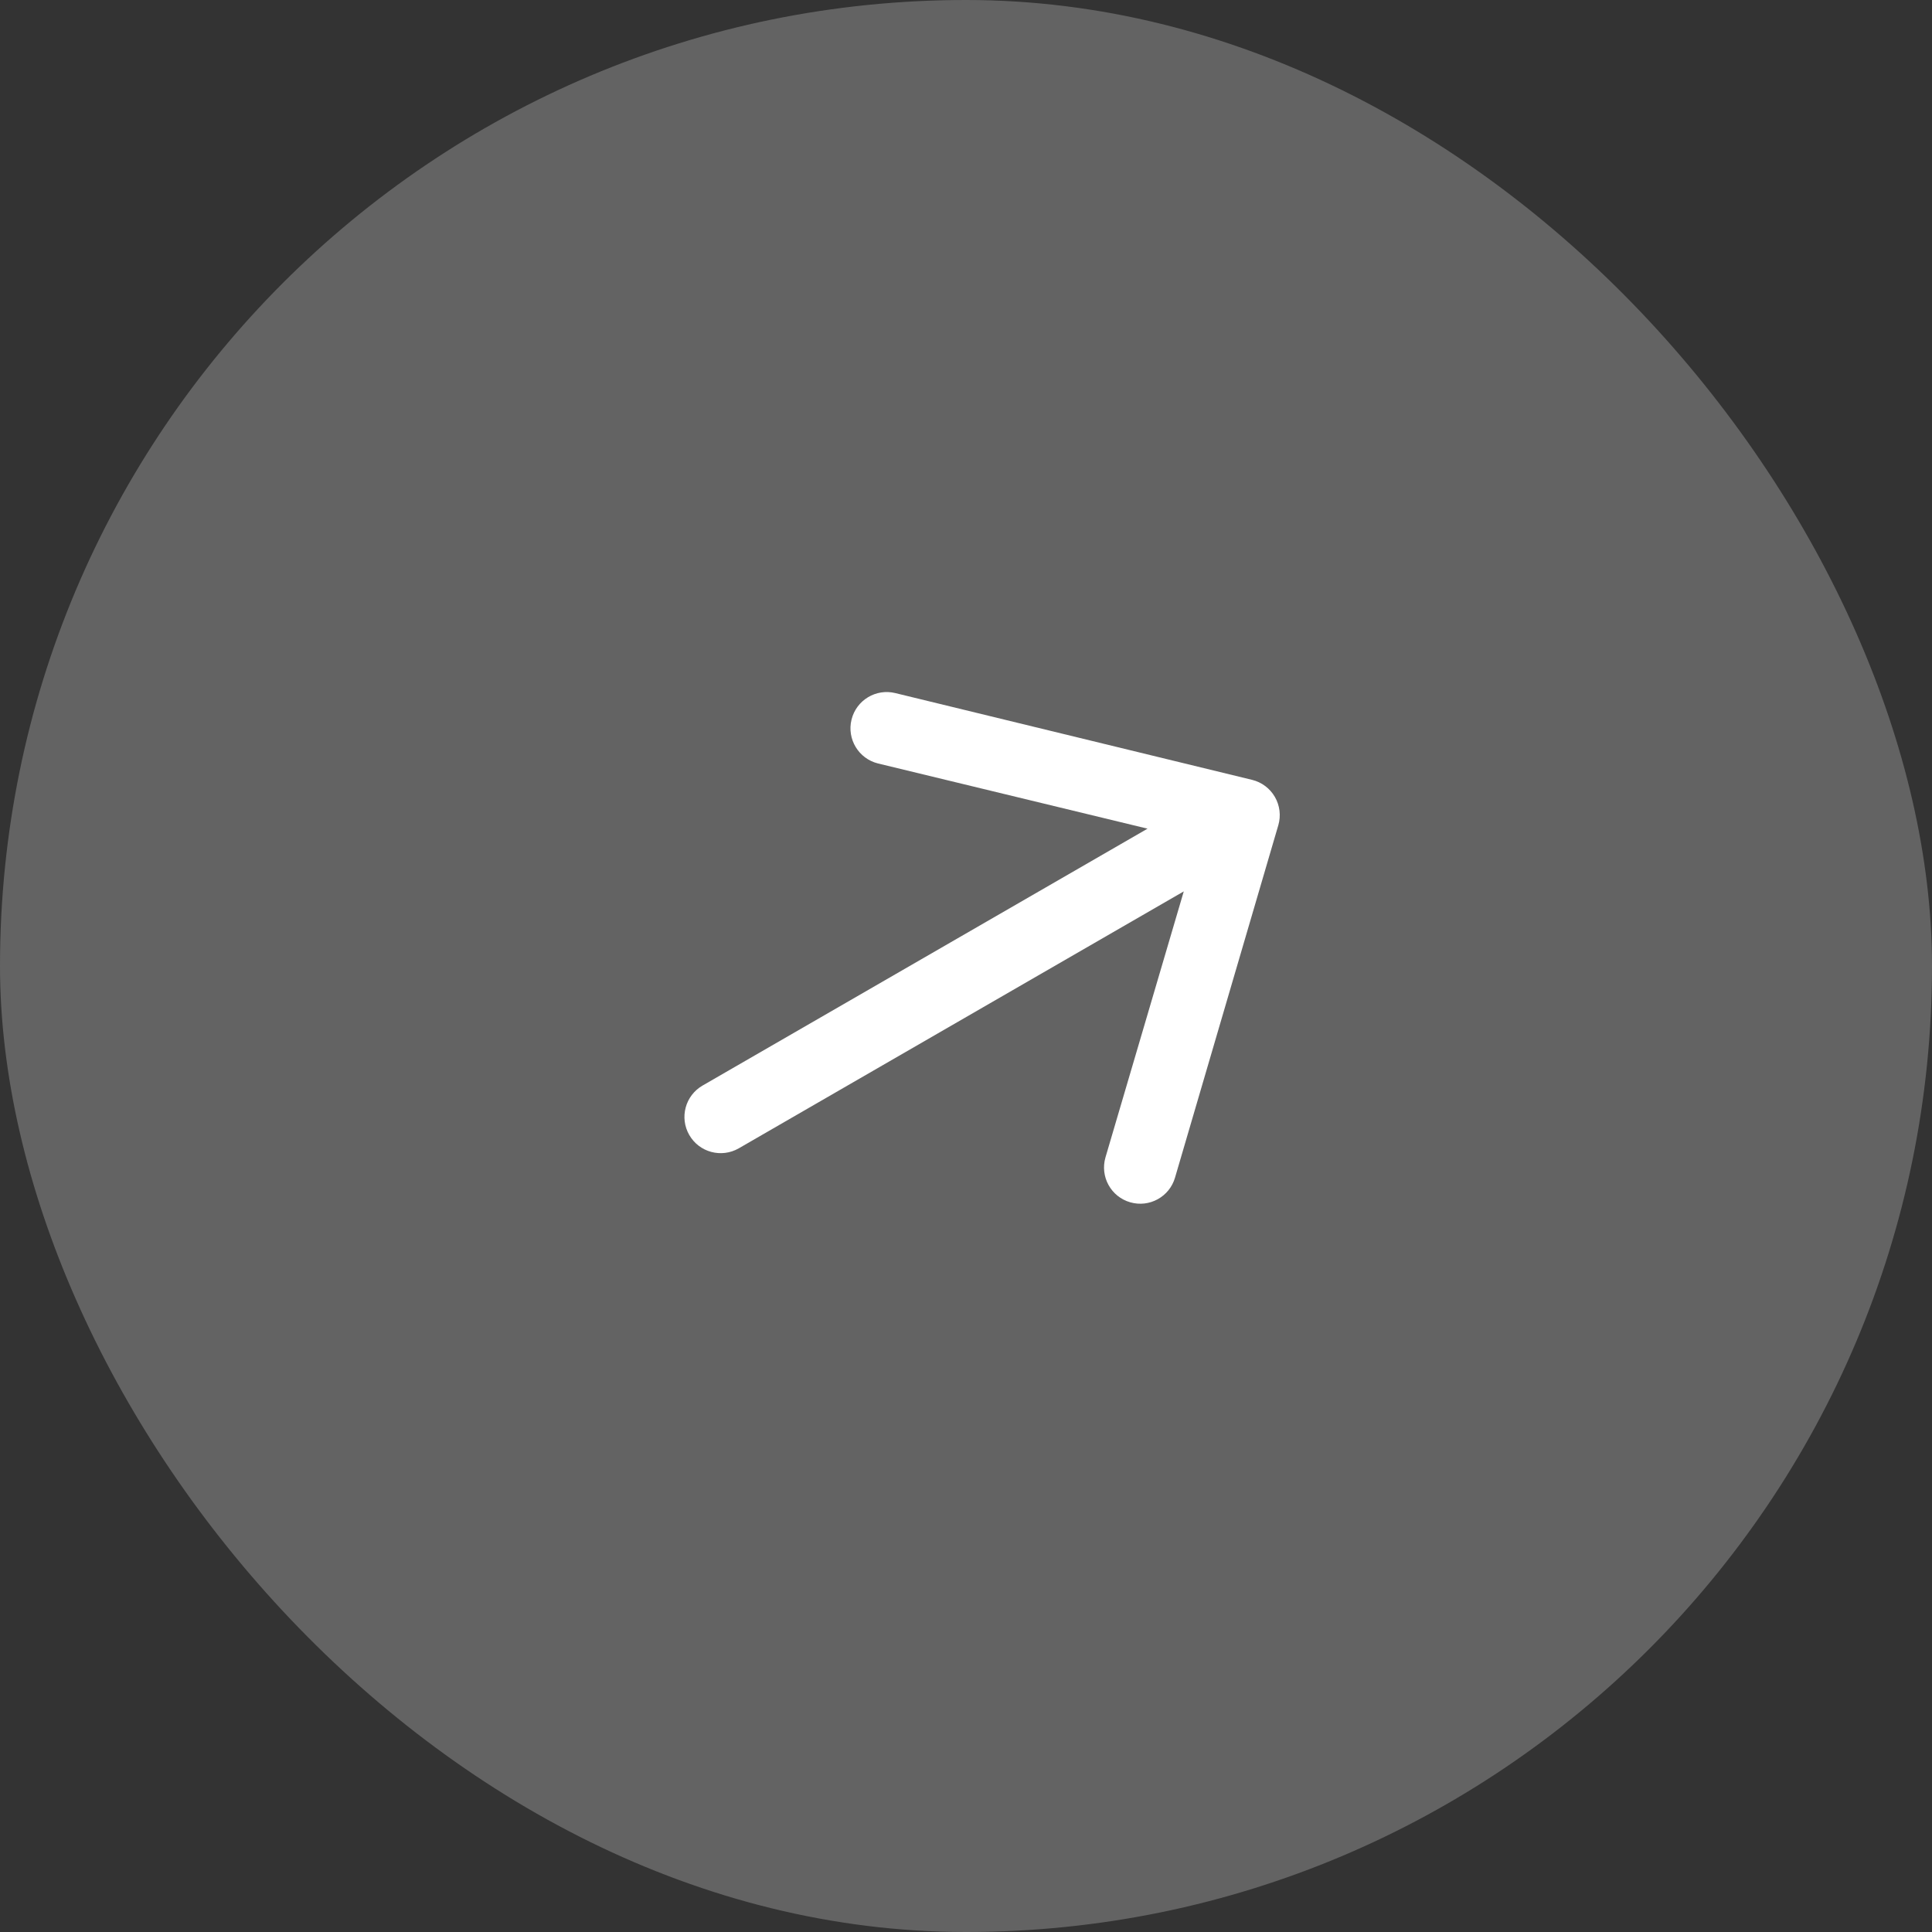 <svg width="60" height="60" viewBox="0 0 60 60" fill="none" xmlns="http://www.w3.org/2000/svg">
<rect x="0" y="0" width="60" height="60" fill="#333333" stroke="none"/>
<rect width="60" height="60" rx="30" fill="#636363"/>
<path fill-rule="evenodd" clip-rule="evenodd" d="M21.407 35.25C21.096 34.712 21.28 34.024 21.819 33.713L35.638 25.735L27.267 23.71C26.664 23.561 26.296 22.951 26.445 22.348C26.594 21.744 27.203 21.376 27.807 21.525L38.889 24.22C39.186 24.294 39.44 24.485 39.593 24.75C39.746 25.015 39.785 25.331 39.7 25.625L36.492 36.57C36.32 37.167 35.696 37.511 35.099 37.338C34.502 37.166 34.158 36.542 34.331 35.945L36.763 27.683L22.944 35.662C22.405 35.972 21.717 35.788 21.407 35.25Z" fill="white"/>
</svg>
